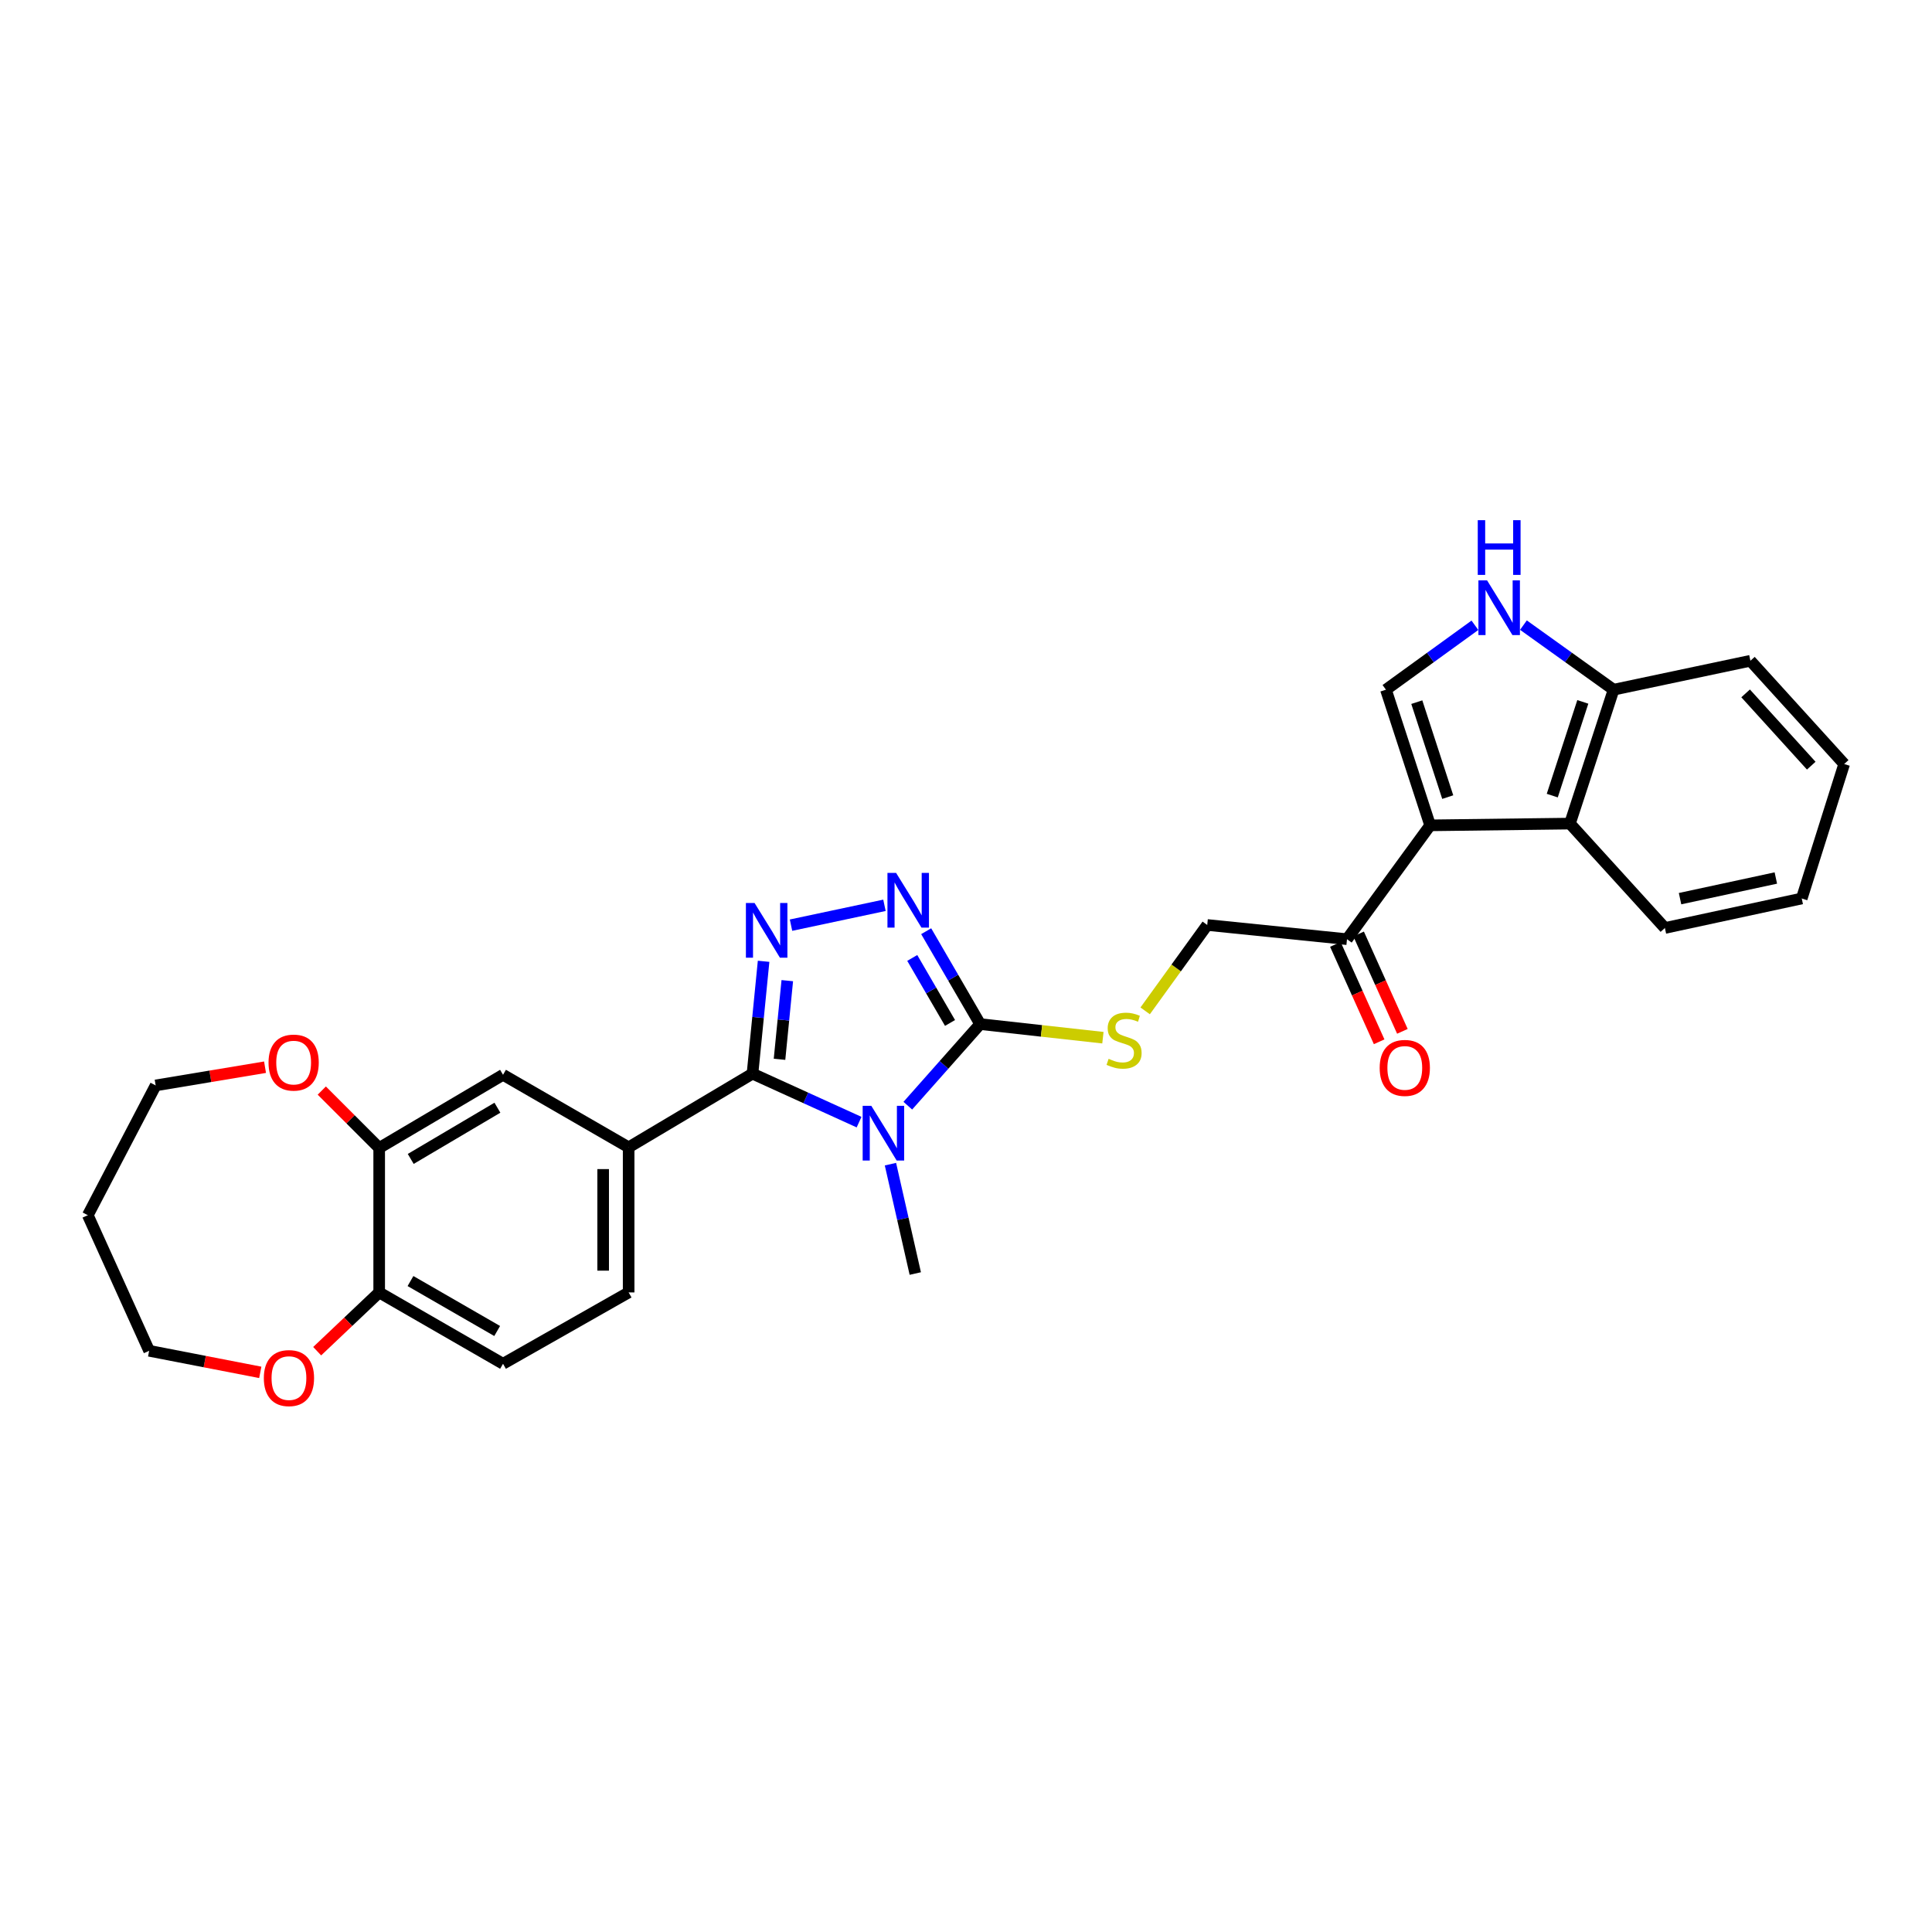 <?xml version='1.0' encoding='iso-8859-1'?>
<svg version='1.1' baseProfile='full'
              xmlns='http://www.w3.org/2000/svg'
                      xmlns:rdkit='http://www.rdkit.org/xml'
                      xmlns:xlink='http://www.w3.org/1999/xlink'
                  xml:space='preserve'
width='1000px' height='1000px' viewBox='0 0 1000 1000'>
<!-- END OF HEADER -->
<rect style='opacity:1.0;fill:#FFFFFF;stroke:none' width='1000' height='1000' x='0' y='0'> </rect>
<path class='bond-0' d='M 444.655,580.814 L 417.074,568.268' style='fill:none;fill-rule:evenodd;stroke:#0000FF;stroke-width:6px;stroke-linecap:butt;stroke-linejoin:miter;stroke-opacity:1' />
<path class='bond-0' d='M 417.074,568.268 L 389.492,555.722' style='fill:none;fill-rule:evenodd;stroke:#000000;stroke-width:6px;stroke-linecap:butt;stroke-linejoin:miter;stroke-opacity:1' />
<path class='bond-2' d='M 469.883,572.302 L 488.605,551.183' style='fill:none;fill-rule:evenodd;stroke:#0000FF;stroke-width:6px;stroke-linecap:butt;stroke-linejoin:miter;stroke-opacity:1' />
<path class='bond-2' d='M 488.605,551.183 L 507.327,530.065' style='fill:none;fill-rule:evenodd;stroke:#000000;stroke-width:6px;stroke-linecap:butt;stroke-linejoin:miter;stroke-opacity:1' />
<path class='bond-21' d='M 460.894,602.568 L 467.321,630.875' style='fill:none;fill-rule:evenodd;stroke:#0000FF;stroke-width:6px;stroke-linecap:butt;stroke-linejoin:miter;stroke-opacity:1' />
<path class='bond-21' d='M 467.321,630.875 L 473.749,659.182' style='fill:none;fill-rule:evenodd;stroke:#000000;stroke-width:6px;stroke-linecap:butt;stroke-linejoin:miter;stroke-opacity:1' />
<path class='bond-1' d='M 389.492,555.722 L 392.364,526.643' style='fill:none;fill-rule:evenodd;stroke:#000000;stroke-width:6px;stroke-linecap:butt;stroke-linejoin:miter;stroke-opacity:1' />
<path class='bond-1' d='M 392.364,526.643 L 395.236,497.564' style='fill:none;fill-rule:evenodd;stroke:#0000FF;stroke-width:6px;stroke-linecap:butt;stroke-linejoin:miter;stroke-opacity:1' />
<path class='bond-1' d='M 403.478,548.295 L 405.488,527.939' style='fill:none;fill-rule:evenodd;stroke:#000000;stroke-width:6px;stroke-linecap:butt;stroke-linejoin:miter;stroke-opacity:1' />
<path class='bond-1' d='M 405.488,527.939 L 407.499,507.584' style='fill:none;fill-rule:evenodd;stroke:#0000FF;stroke-width:6px;stroke-linecap:butt;stroke-linejoin:miter;stroke-opacity:1' />
<path class='bond-7' d='M 389.492,555.722 L 325.384,593.858' style='fill:none;fill-rule:evenodd;stroke:#000000;stroke-width:6px;stroke-linecap:butt;stroke-linejoin:miter;stroke-opacity:1' />
<path class='bond-29' d='M 409.431,478.861 L 457.795,468.589' style='fill:none;fill-rule:evenodd;stroke:#0000FF;stroke-width:6px;stroke-linecap:butt;stroke-linejoin:miter;stroke-opacity:1' />
<path class='bond-4' d='M 507.327,530.065 L 493.359,506.028' style='fill:none;fill-rule:evenodd;stroke:#000000;stroke-width:6px;stroke-linecap:butt;stroke-linejoin:miter;stroke-opacity:1' />
<path class='bond-4' d='M 493.359,506.028 L 479.391,481.991' style='fill:none;fill-rule:evenodd;stroke:#0000FF;stroke-width:6px;stroke-linecap:butt;stroke-linejoin:miter;stroke-opacity:1' />
<path class='bond-4' d='M 491.734,529.48 L 481.956,512.654' style='fill:none;fill-rule:evenodd;stroke:#000000;stroke-width:6px;stroke-linecap:butt;stroke-linejoin:miter;stroke-opacity:1' />
<path class='bond-4' d='M 481.956,512.654 L 472.179,495.828' style='fill:none;fill-rule:evenodd;stroke:#0000FF;stroke-width:6px;stroke-linecap:butt;stroke-linejoin:miter;stroke-opacity:1' />
<path class='bond-9' d='M 507.327,530.065 L 539.095,533.586' style='fill:none;fill-rule:evenodd;stroke:#000000;stroke-width:6px;stroke-linecap:butt;stroke-linejoin:miter;stroke-opacity:1' />
<path class='bond-9' d='M 539.095,533.586 L 570.863,537.107' style='fill:none;fill-rule:evenodd;stroke:#CCCC00;stroke-width:6px;stroke-linecap:butt;stroke-linejoin:miter;stroke-opacity:1' />
<path class='bond-3' d='M 740.241,427.198 L 697.204,486.119' style='fill:none;fill-rule:evenodd;stroke:#000000;stroke-width:6px;stroke-linecap:butt;stroke-linejoin:miter;stroke-opacity:1' />
<path class='bond-5' d='M 740.241,427.198 L 717.36,356.987' style='fill:none;fill-rule:evenodd;stroke:#000000;stroke-width:6px;stroke-linecap:butt;stroke-linejoin:miter;stroke-opacity:1' />
<path class='bond-5' d='M 749.348,412.58 L 733.331,363.432' style='fill:none;fill-rule:evenodd;stroke:#000000;stroke-width:6px;stroke-linecap:butt;stroke-linejoin:miter;stroke-opacity:1' />
<path class='bond-8' d='M 740.241,427.198 L 812.599,426.29' style='fill:none;fill-rule:evenodd;stroke:#000000;stroke-width:6px;stroke-linecap:butt;stroke-linejoin:miter;stroke-opacity:1' />
<path class='bond-6' d='M 717.36,356.987 L 740.388,340.315' style='fill:none;fill-rule:evenodd;stroke:#000000;stroke-width:6px;stroke-linecap:butt;stroke-linejoin:miter;stroke-opacity:1' />
<path class='bond-6' d='M 740.388,340.315 L 763.417,323.643' style='fill:none;fill-rule:evenodd;stroke:#0000FF;stroke-width:6px;stroke-linecap:butt;stroke-linejoin:miter;stroke-opacity:1' />
<path class='bond-31' d='M 788.527,323.558 L 811.857,340.272' style='fill:none;fill-rule:evenodd;stroke:#0000FF;stroke-width:6px;stroke-linecap:butt;stroke-linejoin:miter;stroke-opacity:1' />
<path class='bond-31' d='M 811.857,340.272 L 835.187,356.987' style='fill:none;fill-rule:evenodd;stroke:#000000;stroke-width:6px;stroke-linecap:butt;stroke-linejoin:miter;stroke-opacity:1' />
<path class='bond-12' d='M 325.384,593.858 L 260.367,556.316' style='fill:none;fill-rule:evenodd;stroke:#000000;stroke-width:6px;stroke-linecap:butt;stroke-linejoin:miter;stroke-opacity:1' />
<path class='bond-17' d='M 325.384,593.858 L 325.384,668.956' style='fill:none;fill-rule:evenodd;stroke:#000000;stroke-width:6px;stroke-linecap:butt;stroke-linejoin:miter;stroke-opacity:1' />
<path class='bond-17' d='M 312.196,605.122 L 312.196,657.691' style='fill:none;fill-rule:evenodd;stroke:#000000;stroke-width:6px;stroke-linecap:butt;stroke-linejoin:miter;stroke-opacity:1' />
<path class='bond-13' d='M 812.599,426.29 L 835.187,356.987' style='fill:none;fill-rule:evenodd;stroke:#000000;stroke-width:6px;stroke-linecap:butt;stroke-linejoin:miter;stroke-opacity:1' />
<path class='bond-13' d='M 803.448,411.808 L 819.26,363.296' style='fill:none;fill-rule:evenodd;stroke:#000000;stroke-width:6px;stroke-linecap:butt;stroke-linejoin:miter;stroke-opacity:1' />
<path class='bond-22' d='M 812.599,426.29 L 861.746,480.324' style='fill:none;fill-rule:evenodd;stroke:#000000;stroke-width:6px;stroke-linecap:butt;stroke-linejoin:miter;stroke-opacity:1' />
<path class='bond-16' d='M 592.734,523.218 L 608.797,500.994' style='fill:none;fill-rule:evenodd;stroke:#CCCC00;stroke-width:6px;stroke-linecap:butt;stroke-linejoin:miter;stroke-opacity:1' />
<path class='bond-16' d='M 608.797,500.994 L 624.861,478.771' style='fill:none;fill-rule:evenodd;stroke:#000000;stroke-width:6px;stroke-linecap:butt;stroke-linejoin:miter;stroke-opacity:1' />
<path class='bond-10' d='M 697.204,486.119 L 624.861,478.771' style='fill:none;fill-rule:evenodd;stroke:#000000;stroke-width:6px;stroke-linecap:butt;stroke-linejoin:miter;stroke-opacity:1' />
<path class='bond-19' d='M 691.19,488.823 L 702.519,514.025' style='fill:none;fill-rule:evenodd;stroke:#000000;stroke-width:6px;stroke-linecap:butt;stroke-linejoin:miter;stroke-opacity:1' />
<path class='bond-19' d='M 702.519,514.025 L 713.847,539.227' style='fill:none;fill-rule:evenodd;stroke:#FF0000;stroke-width:6px;stroke-linecap:butt;stroke-linejoin:miter;stroke-opacity:1' />
<path class='bond-19' d='M 703.218,483.416 L 714.547,508.618' style='fill:none;fill-rule:evenodd;stroke:#000000;stroke-width:6px;stroke-linecap:butt;stroke-linejoin:miter;stroke-opacity:1' />
<path class='bond-19' d='M 714.547,508.618 L 725.876,533.82' style='fill:none;fill-rule:evenodd;stroke:#FF0000;stroke-width:6px;stroke-linecap:butt;stroke-linejoin:miter;stroke-opacity:1' />
<path class='bond-11' d='M 196.266,594.187 L 260.367,556.316' style='fill:none;fill-rule:evenodd;stroke:#000000;stroke-width:6px;stroke-linecap:butt;stroke-linejoin:miter;stroke-opacity:1' />
<path class='bond-11' d='M 212.59,599.861 L 257.46,573.351' style='fill:none;fill-rule:evenodd;stroke:#000000;stroke-width:6px;stroke-linecap:butt;stroke-linejoin:miter;stroke-opacity:1' />
<path class='bond-15' d='M 196.266,594.187 L 181.412,579.333' style='fill:none;fill-rule:evenodd;stroke:#000000;stroke-width:6px;stroke-linecap:butt;stroke-linejoin:miter;stroke-opacity:1' />
<path class='bond-15' d='M 181.412,579.333 L 166.557,564.478' style='fill:none;fill-rule:evenodd;stroke:#FF0000;stroke-width:6px;stroke-linecap:butt;stroke-linejoin:miter;stroke-opacity:1' />
<path class='bond-30' d='M 196.266,594.187 L 196.266,668.956' style='fill:none;fill-rule:evenodd;stroke:#000000;stroke-width:6px;stroke-linecap:butt;stroke-linejoin:miter;stroke-opacity:1' />
<path class='bond-26' d='M 835.187,356.987 L 906.006,342.011' style='fill:none;fill-rule:evenodd;stroke:#000000;stroke-width:6px;stroke-linecap:butt;stroke-linejoin:miter;stroke-opacity:1' />
<path class='bond-14' d='M 196.266,668.956 L 260.367,705.89' style='fill:none;fill-rule:evenodd;stroke:#000000;stroke-width:6px;stroke-linecap:butt;stroke-linejoin:miter;stroke-opacity:1' />
<path class='bond-14' d='M 212.465,663.069 L 257.336,688.923' style='fill:none;fill-rule:evenodd;stroke:#000000;stroke-width:6px;stroke-linecap:butt;stroke-linejoin:miter;stroke-opacity:1' />
<path class='bond-18' d='M 196.266,668.956 L 180.217,684.164' style='fill:none;fill-rule:evenodd;stroke:#000000;stroke-width:6px;stroke-linecap:butt;stroke-linejoin:miter;stroke-opacity:1' />
<path class='bond-18' d='M 180.217,684.164 L 164.168,699.373' style='fill:none;fill-rule:evenodd;stroke:#FF0000;stroke-width:6px;stroke-linecap:butt;stroke-linejoin:miter;stroke-opacity:1' />
<path class='bond-24' d='M 137.181,552.38 L 108.876,557.095' style='fill:none;fill-rule:evenodd;stroke:#FF0000;stroke-width:6px;stroke-linecap:butt;stroke-linejoin:miter;stroke-opacity:1' />
<path class='bond-24' d='M 108.876,557.095 L 80.571,561.811' style='fill:none;fill-rule:evenodd;stroke:#000000;stroke-width:6px;stroke-linecap:butt;stroke-linejoin:miter;stroke-opacity:1' />
<path class='bond-20' d='M 325.384,668.956 L 260.367,705.89' style='fill:none;fill-rule:evenodd;stroke:#000000;stroke-width:6px;stroke-linecap:butt;stroke-linejoin:miter;stroke-opacity:1' />
<path class='bond-25' d='M 134.716,710.335 L 105.959,704.753' style='fill:none;fill-rule:evenodd;stroke:#FF0000;stroke-width:6px;stroke-linecap:butt;stroke-linejoin:miter;stroke-opacity:1' />
<path class='bond-25' d='M 105.959,704.753 L 77.201,699.171' style='fill:none;fill-rule:evenodd;stroke:#000000;stroke-width:6px;stroke-linecap:butt;stroke-linejoin:miter;stroke-opacity:1' />
<path class='bond-27' d='M 861.746,480.324 L 932.573,465.055' style='fill:none;fill-rule:evenodd;stroke:#000000;stroke-width:6px;stroke-linecap:butt;stroke-linejoin:miter;stroke-opacity:1' />
<path class='bond-27' d='M 869.591,465.142 L 919.17,454.454' style='fill:none;fill-rule:evenodd;stroke:#000000;stroke-width:6px;stroke-linecap:butt;stroke-linejoin:miter;stroke-opacity:1' />
<path class='bond-23' d='M 45.455,628.989 L 80.571,561.811' style='fill:none;fill-rule:evenodd;stroke:#000000;stroke-width:6px;stroke-linecap:butt;stroke-linejoin:miter;stroke-opacity:1' />
<path class='bond-32' d='M 45.455,628.989 L 77.201,699.171' style='fill:none;fill-rule:evenodd;stroke:#000000;stroke-width:6px;stroke-linecap:butt;stroke-linejoin:miter;stroke-opacity:1' />
<path class='bond-33' d='M 906.006,342.011 L 954.545,395.452' style='fill:none;fill-rule:evenodd;stroke:#000000;stroke-width:6px;stroke-linecap:butt;stroke-linejoin:miter;stroke-opacity:1' />
<path class='bond-33' d='M 903.525,358.894 L 937.502,396.303' style='fill:none;fill-rule:evenodd;stroke:#000000;stroke-width:6px;stroke-linecap:butt;stroke-linejoin:miter;stroke-opacity:1' />
<path class='bond-28' d='M 932.573,465.055 L 954.545,395.452' style='fill:none;fill-rule:evenodd;stroke:#000000;stroke-width:6px;stroke-linecap:butt;stroke-linejoin:miter;stroke-opacity:1' />
<path  class='atom-0' d='M 450.996 572.386
L 460.276 587.386
Q 461.196 588.866, 462.676 591.546
Q 464.156 594.226, 464.236 594.386
L 464.236 572.386
L 467.996 572.386
L 467.996 600.706
L 464.116 600.706
L 454.156 584.306
Q 452.996 582.386, 451.756 580.186
Q 450.556 577.986, 450.196 577.306
L 450.196 600.706
L 446.516 600.706
L 446.516 572.386
L 450.996 572.386
' fill='#0000FF'/>
<path  class='atom-2' d='M 390.559 467.38
L 399.839 482.38
Q 400.759 483.86, 402.239 486.54
Q 403.719 489.22, 403.799 489.38
L 403.799 467.38
L 407.559 467.38
L 407.559 495.7
L 403.679 495.7
L 393.719 479.3
Q 392.559 477.38, 391.319 475.18
Q 390.119 472.98, 389.759 472.3
L 389.759 495.7
L 386.079 495.7
L 386.079 467.38
L 390.559 467.38
' fill='#0000FF'/>
<path  class='atom-5' d='M 463.825 451.818
L 473.105 466.818
Q 474.025 468.298, 475.505 470.978
Q 476.985 473.658, 477.065 473.818
L 477.065 451.818
L 480.825 451.818
L 480.825 480.138
L 476.945 480.138
L 466.985 463.738
Q 465.825 461.818, 464.585 459.618
Q 463.385 457.418, 463.025 456.738
L 463.025 480.138
L 459.345 480.138
L 459.345 451.818
L 463.825 451.818
' fill='#0000FF'/>
<path  class='atom-7' d='M 769.706 300.398
L 778.986 315.398
Q 779.906 316.878, 781.386 319.558
Q 782.866 322.238, 782.946 322.398
L 782.946 300.398
L 786.706 300.398
L 786.706 328.718
L 782.826 328.718
L 772.866 312.318
Q 771.706 310.398, 770.466 308.198
Q 769.266 305.998, 768.906 305.318
L 768.906 328.718
L 765.226 328.718
L 765.226 300.398
L 769.706 300.398
' fill='#0000FF'/>
<path  class='atom-7' d='M 764.886 269.246
L 768.726 269.246
L 768.726 281.286
L 783.206 281.286
L 783.206 269.246
L 787.046 269.246
L 787.046 297.566
L 783.206 297.566
L 783.206 284.486
L 768.726 284.486
L 768.726 297.566
L 764.886 297.566
L 764.886 269.246
' fill='#0000FF'/>
<path  class='atom-10' d='M 573.817 548.042
Q 574.137 548.162, 575.457 548.722
Q 576.777 549.282, 578.217 549.642
Q 579.697 549.962, 581.137 549.962
Q 583.817 549.962, 585.377 548.682
Q 586.937 547.362, 586.937 545.082
Q 586.937 543.522, 586.137 542.562
Q 585.377 541.602, 584.177 541.082
Q 582.977 540.562, 580.977 539.962
Q 578.457 539.202, 576.937 538.482
Q 575.457 537.762, 574.377 536.242
Q 573.337 534.722, 573.337 532.162
Q 573.337 528.602, 575.737 526.402
Q 578.177 524.202, 582.977 524.202
Q 586.257 524.202, 589.977 525.762
L 589.057 528.842
Q 585.657 527.442, 583.097 527.442
Q 580.337 527.442, 578.817 528.602
Q 577.297 529.722, 577.337 531.682
Q 577.337 533.202, 578.097 534.122
Q 578.897 535.042, 580.017 535.562
Q 581.177 536.082, 583.097 536.682
Q 585.657 537.482, 587.177 538.282
Q 588.697 539.082, 589.777 540.722
Q 590.897 542.322, 590.897 545.082
Q 590.897 549.002, 588.257 551.122
Q 585.657 553.202, 581.297 553.202
Q 578.777 553.202, 576.857 552.642
Q 574.977 552.122, 572.737 551.202
L 573.817 548.042
' fill='#CCCC00'/>
<path  class='atom-16' d='M 138.991 549.992
Q 138.991 543.192, 142.351 539.392
Q 145.711 535.592, 151.991 535.592
Q 158.271 535.592, 161.631 539.392
Q 164.991 543.192, 164.991 549.992
Q 164.991 556.872, 161.591 560.792
Q 158.191 564.672, 151.991 564.672
Q 145.751 564.672, 142.351 560.792
Q 138.991 556.912, 138.991 549.992
M 151.991 561.472
Q 156.311 561.472, 158.631 558.592
Q 160.991 555.672, 160.991 549.992
Q 160.991 544.432, 158.631 541.632
Q 156.311 538.792, 151.991 538.792
Q 147.671 538.792, 145.311 541.592
Q 142.991 544.392, 142.991 549.992
Q 142.991 555.712, 145.311 558.592
Q 147.671 561.472, 151.991 561.472
' fill='#FF0000'/>
<path  class='atom-19' d='M 136.559 713.296
Q 136.559 706.496, 139.919 702.696
Q 143.279 698.896, 149.559 698.896
Q 155.839 698.896, 159.199 702.696
Q 162.559 706.496, 162.559 713.296
Q 162.559 720.176, 159.159 724.096
Q 155.759 727.976, 149.559 727.976
Q 143.319 727.976, 139.919 724.096
Q 136.559 720.216, 136.559 713.296
M 149.559 724.776
Q 153.879 724.776, 156.199 721.896
Q 158.559 718.976, 158.559 713.296
Q 158.559 707.736, 156.199 704.936
Q 153.879 702.096, 149.559 702.096
Q 145.239 702.096, 142.879 704.896
Q 140.559 707.696, 140.559 713.296
Q 140.559 719.016, 142.879 721.896
Q 145.239 724.776, 149.559 724.776
' fill='#FF0000'/>
<path  class='atom-20' d='M 714.119 552.747
Q 714.119 545.947, 717.479 542.147
Q 720.839 538.347, 727.119 538.347
Q 733.399 538.347, 736.759 542.147
Q 740.119 545.947, 740.119 552.747
Q 740.119 559.627, 736.719 563.547
Q 733.319 567.427, 727.119 567.427
Q 720.879 567.427, 717.479 563.547
Q 714.119 559.667, 714.119 552.747
M 727.119 564.227
Q 731.439 564.227, 733.759 561.347
Q 736.119 558.427, 736.119 552.747
Q 736.119 547.187, 733.759 544.387
Q 731.439 541.547, 727.119 541.547
Q 722.799 541.547, 720.439 544.347
Q 718.119 547.147, 718.119 552.747
Q 718.119 558.467, 720.439 561.347
Q 722.799 564.227, 727.119 564.227
' fill='#FF0000'/>
</svg>

